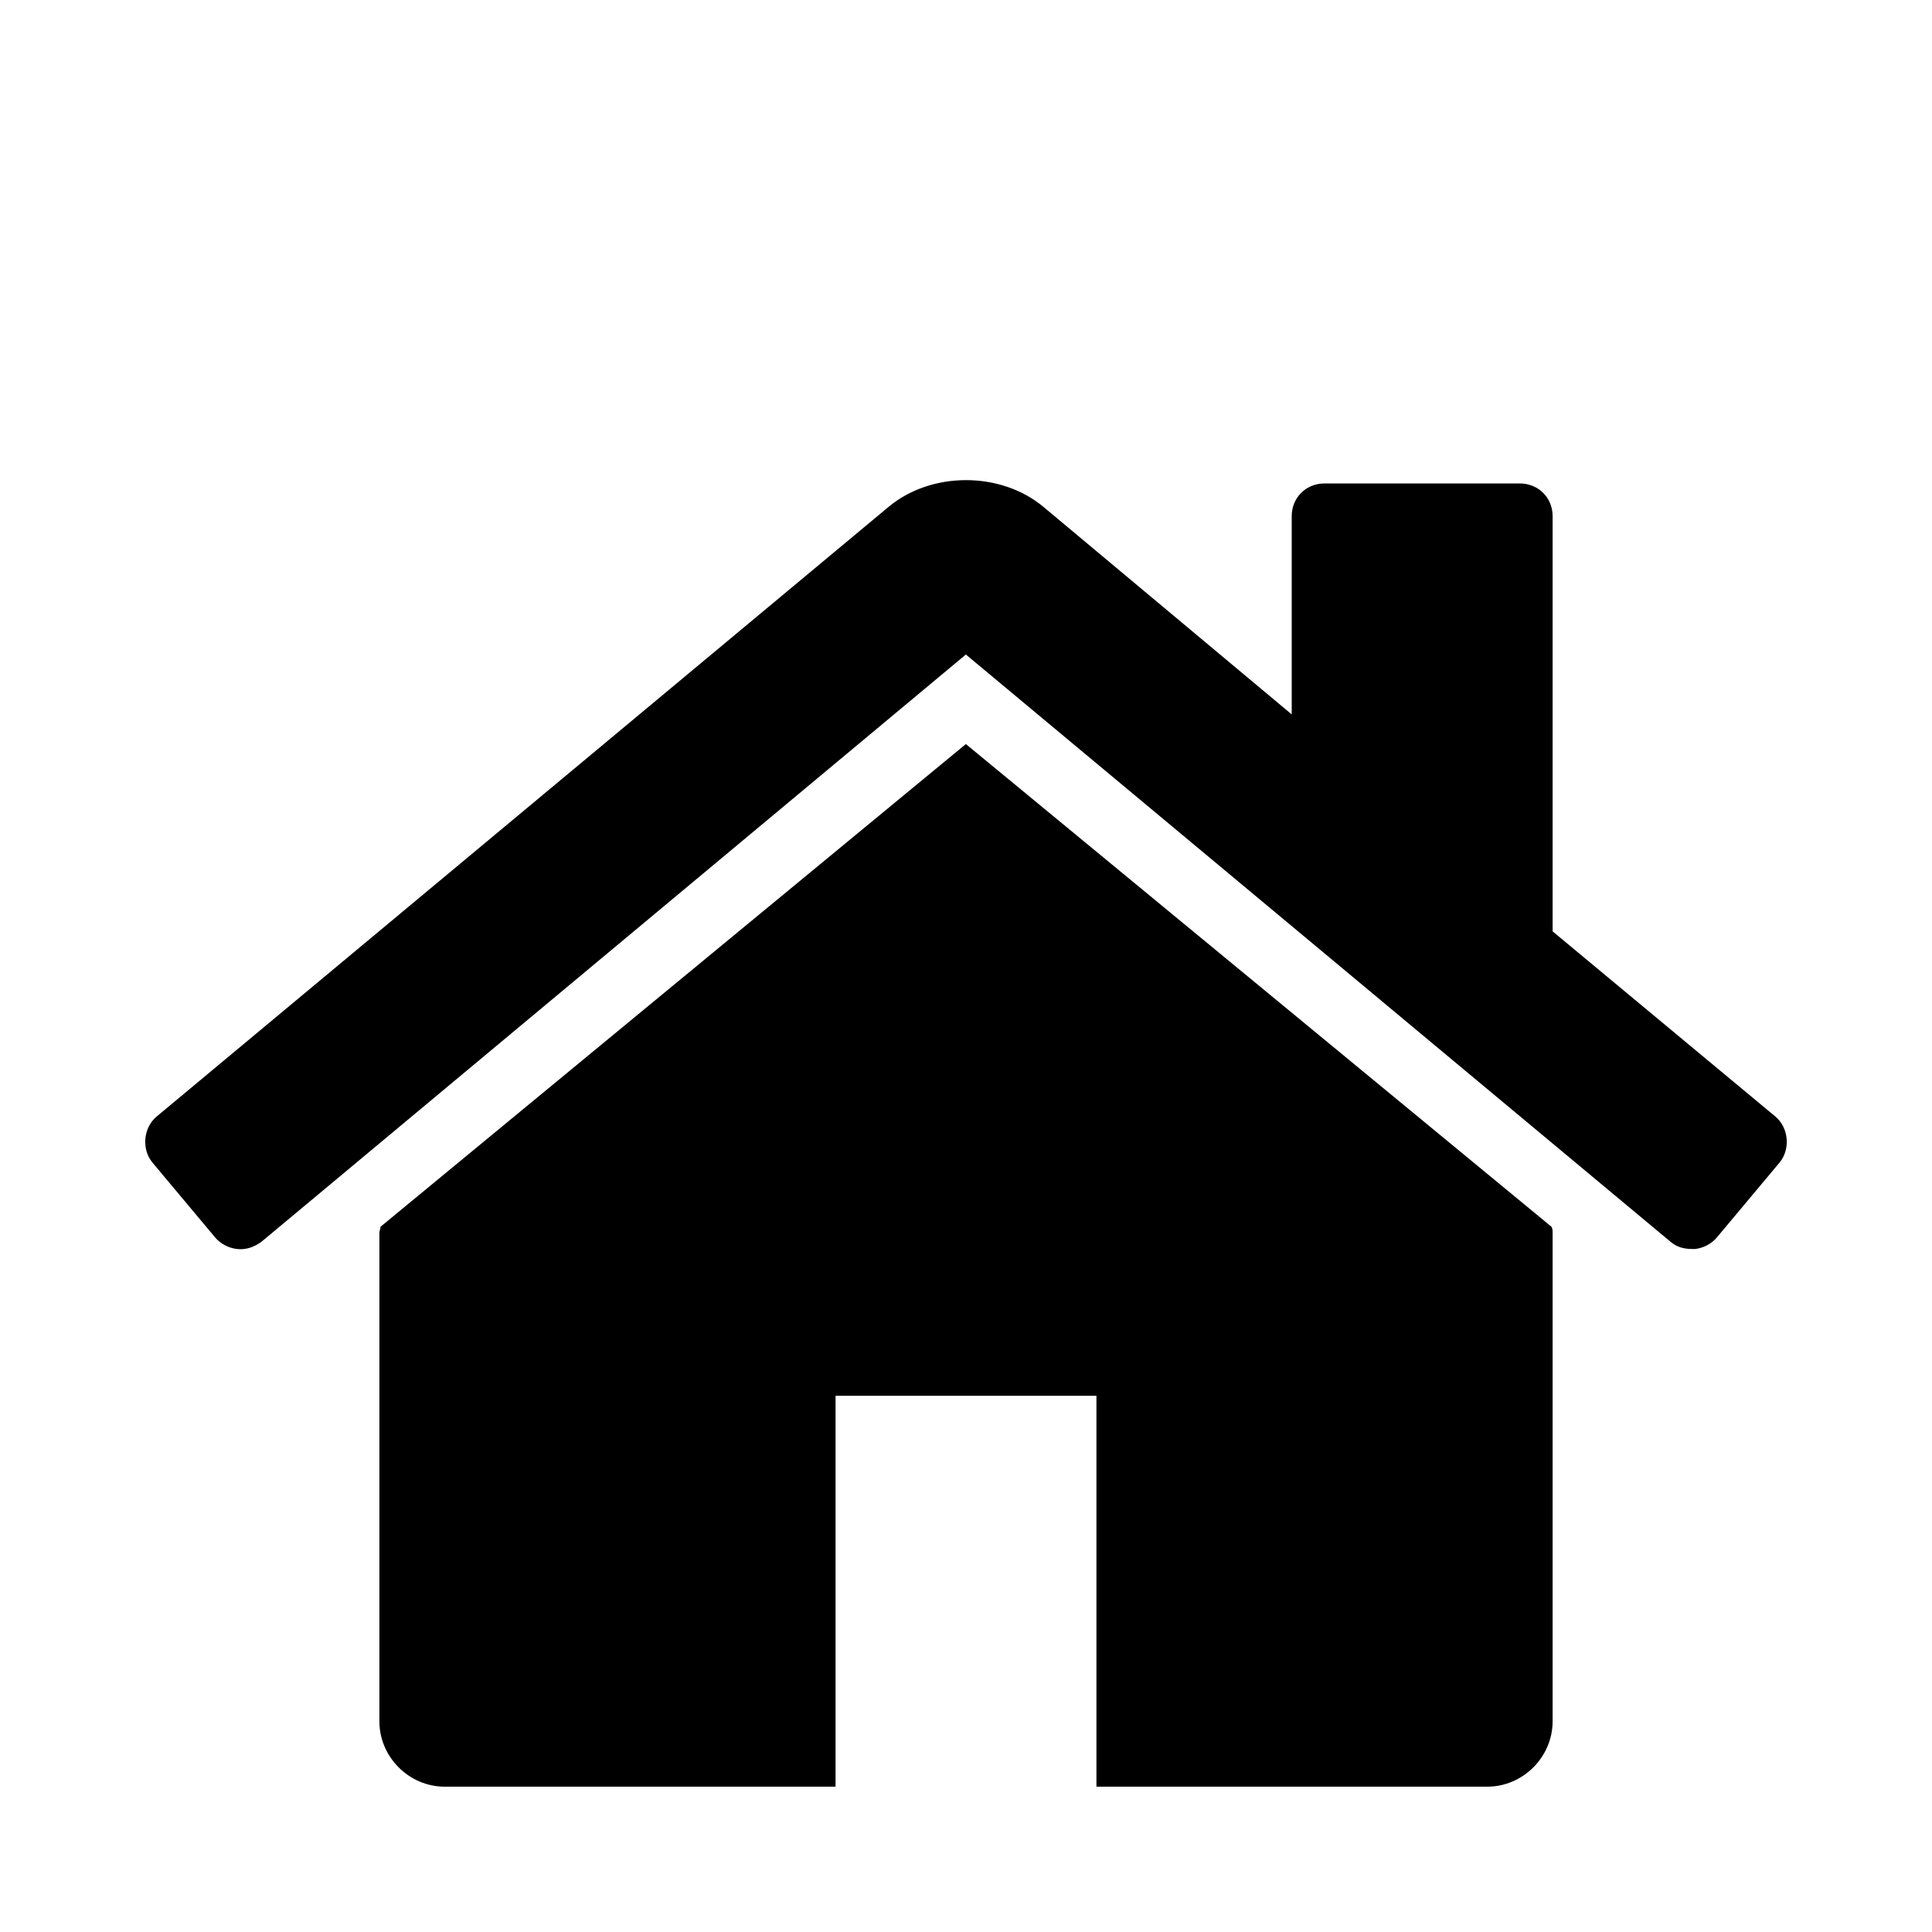 <?xml version="1.0" encoding="utf-8" standalone="no"?>
<!DOCTYPE svg PUBLIC "-//W3C//DTD SVG 1.1//EN"
  "http://www.w3.org/Graphics/SVG/1.1/DTD/svg11.dtd">
<!-- Created with matplotlib (http://matplotlib.org/) -->
<svg height="72pt" version="1.1" viewBox="0 0 72 72" width="72pt" xmlns="http://www.w3.org/2000/svg" xmlns:xlink="http://www.w3.org/1999/xlink">
 <defs>
  <style type="text/css">
*{stroke-linecap:butt;stroke-linejoin:round;}
  </style>
 </defs>
 <g id="figure_1">
  <g id="patch_1">
   <path d="M 0 72 
L 72 72 
L 72 0 
L 0 0 
z
" style="fill:none;opacity:0;"/>
  </g>
  <g id="text_1">
   <path d="M 57.861 45.94 
C 57.861 45.866 57.861 45.791 57.818 45.717 
L 35.995 27.729 
L 14.182 45.717 
C 14.182 45.791 14.139 45.866 14.139 45.94 
L 14.139 64.151 
C 14.139 65.479 15.244 66.584 16.572 66.584 
L 31.139 66.584 
L 31.139 52.017 
L 40.861 52.017 
L 40.861 66.584 
L 55.428 66.584 
C 56.756 66.584 57.861 65.479 57.861 64.151 
z
M 66.318 43.326 
C 66.733 42.827 66.658 42.03 66.17 41.616 
L 57.861 34.709 
L 57.861 19.229 
C 57.861 18.549 57.33 18.017 56.639 18.017 
L 49.361 18.017 
C 48.67 18.017 48.139 18.549 48.139 19.229 
L 48.139 26.624 
L 38.885 18.889 
C 37.291 17.561 34.709 17.561 33.115 18.889 
L 5.83 41.616 
C 5.342 42.03 5.267 42.827 5.682 43.326 
L 8.03 46.131 
C 8.221 46.354 8.529 46.514 8.827 46.546 
C 9.167 46.588 9.475 46.471 9.74 46.28 
L 35.995 24.392 
L 62.26 46.28 
C 62.483 46.471 62.748 46.546 63.057 46.546 
C 63.088 46.546 63.131 46.546 63.173 46.546 
C 63.471 46.514 63.779 46.354 63.97 46.131 
z
"/>
  </g>
 </g>
</svg>
